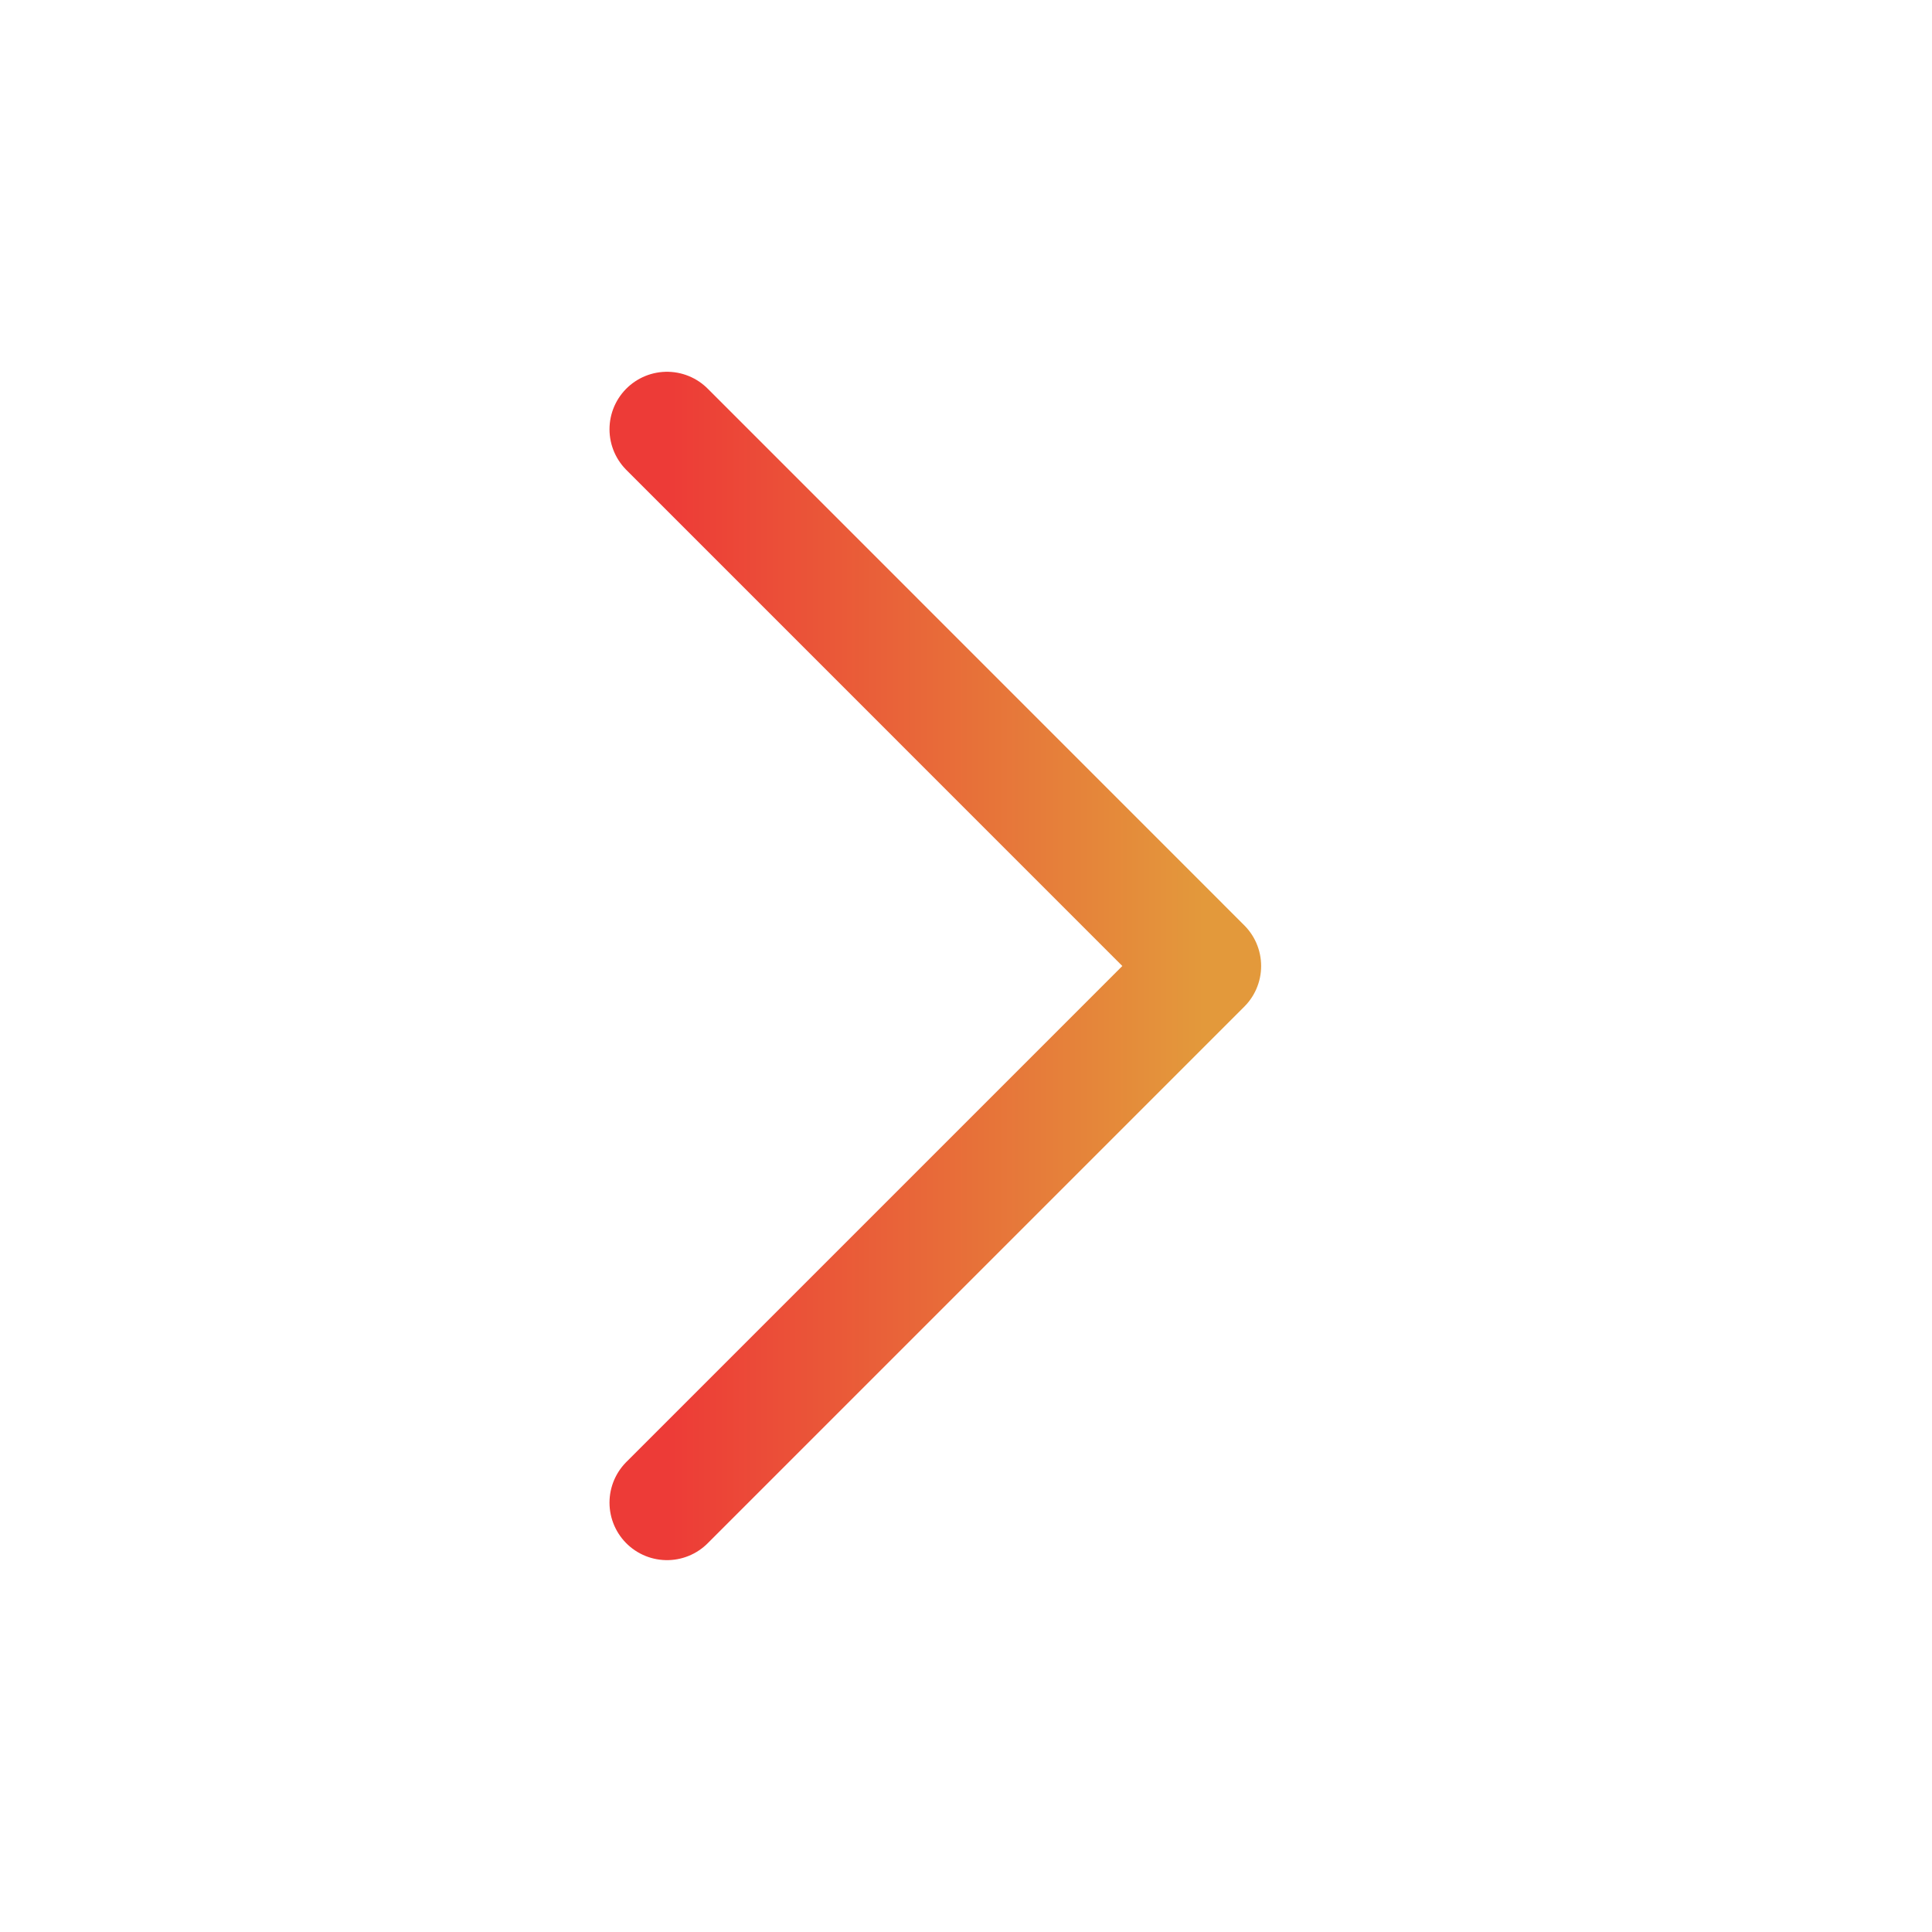 <svg width="21" height="21" viewBox="0 0 21 21" fill="none" xmlns="http://www.w3.org/2000/svg">
<path d="M7.25 4.666L13.083 10.5L7.25 16.333" stroke="url(#paint0_linear_78_10538)" stroke-width="1.25" stroke-linecap="round" stroke-linejoin="round"/>
<defs>
<linearGradient id="paint0_linear_78_10538" x1="7.25" y1="10.5" x2="13.083" y2="10.5" gradientUnits="userSpaceOnUse">
<stop stop-color="#ED3B37"/>
<stop offset="1" stop-color="#E3993B"/>
</linearGradient>
</defs>
</svg>
